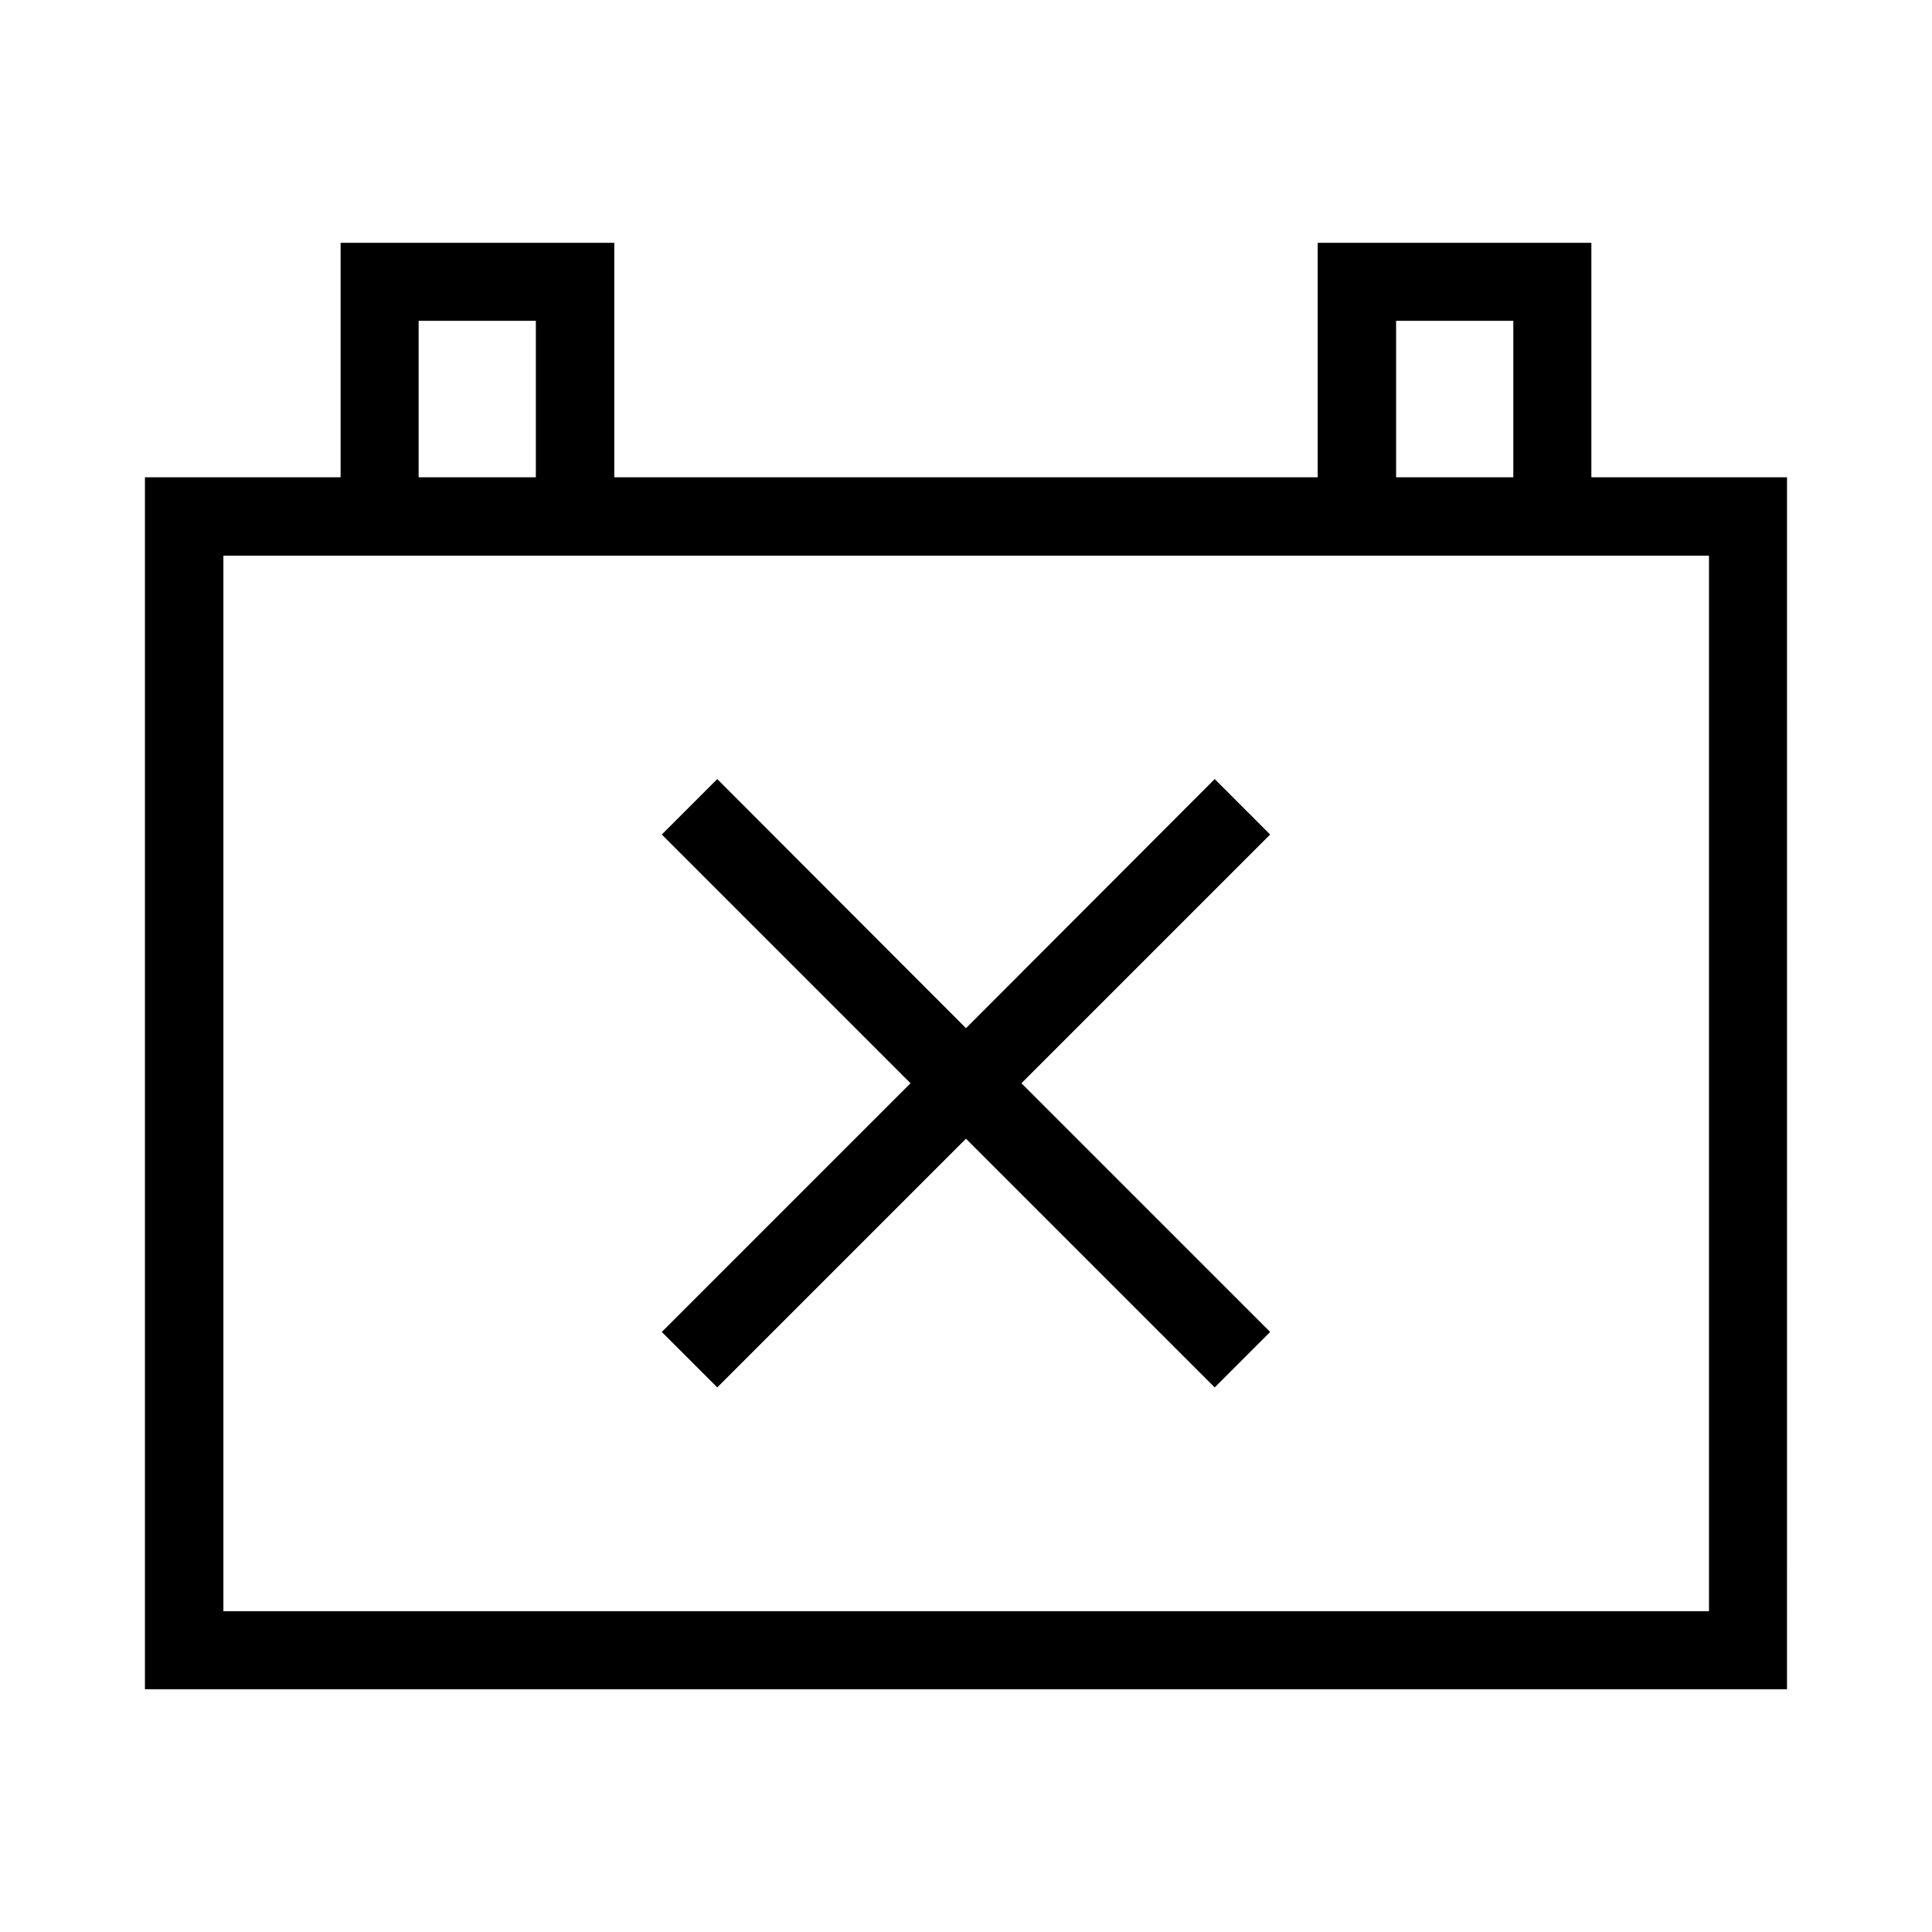 <?xml version="1.0" encoding="UTF-8"?>
<!-- Uploaded to: SVG Repo, www.svgrepo.com, Generator: SVG Repo Mixer Tools -->
<svg fill="#000000" width="800px" height="800px" version="1.1" viewBox="144 144 512 512" xmlns="http://www.w3.org/2000/svg">
 <g>
  <path d="m617.58 270.48h-51.852v-62.137h-72.527v62.137h-186.41v-62.137h-72.527v62.137h-51.852v321.18h435.16zm-103.6-41.457h31.066v41.461h-31.066zm-259.04 0h31.066v41.461h-31.066zm341.86 341.96h-393.6v-279.72h393.7v279.72z"/>
  <path d="m465.91 350.46-65.914 66.02-65.918-66.02-14.691 14.695 65.914 65.914-65.914 65.914 14.691 14.695 65.918-65.914 65.914 65.914 14.695-14.695-65.918-65.914 65.918-65.914z"/>
 </g>
</svg>